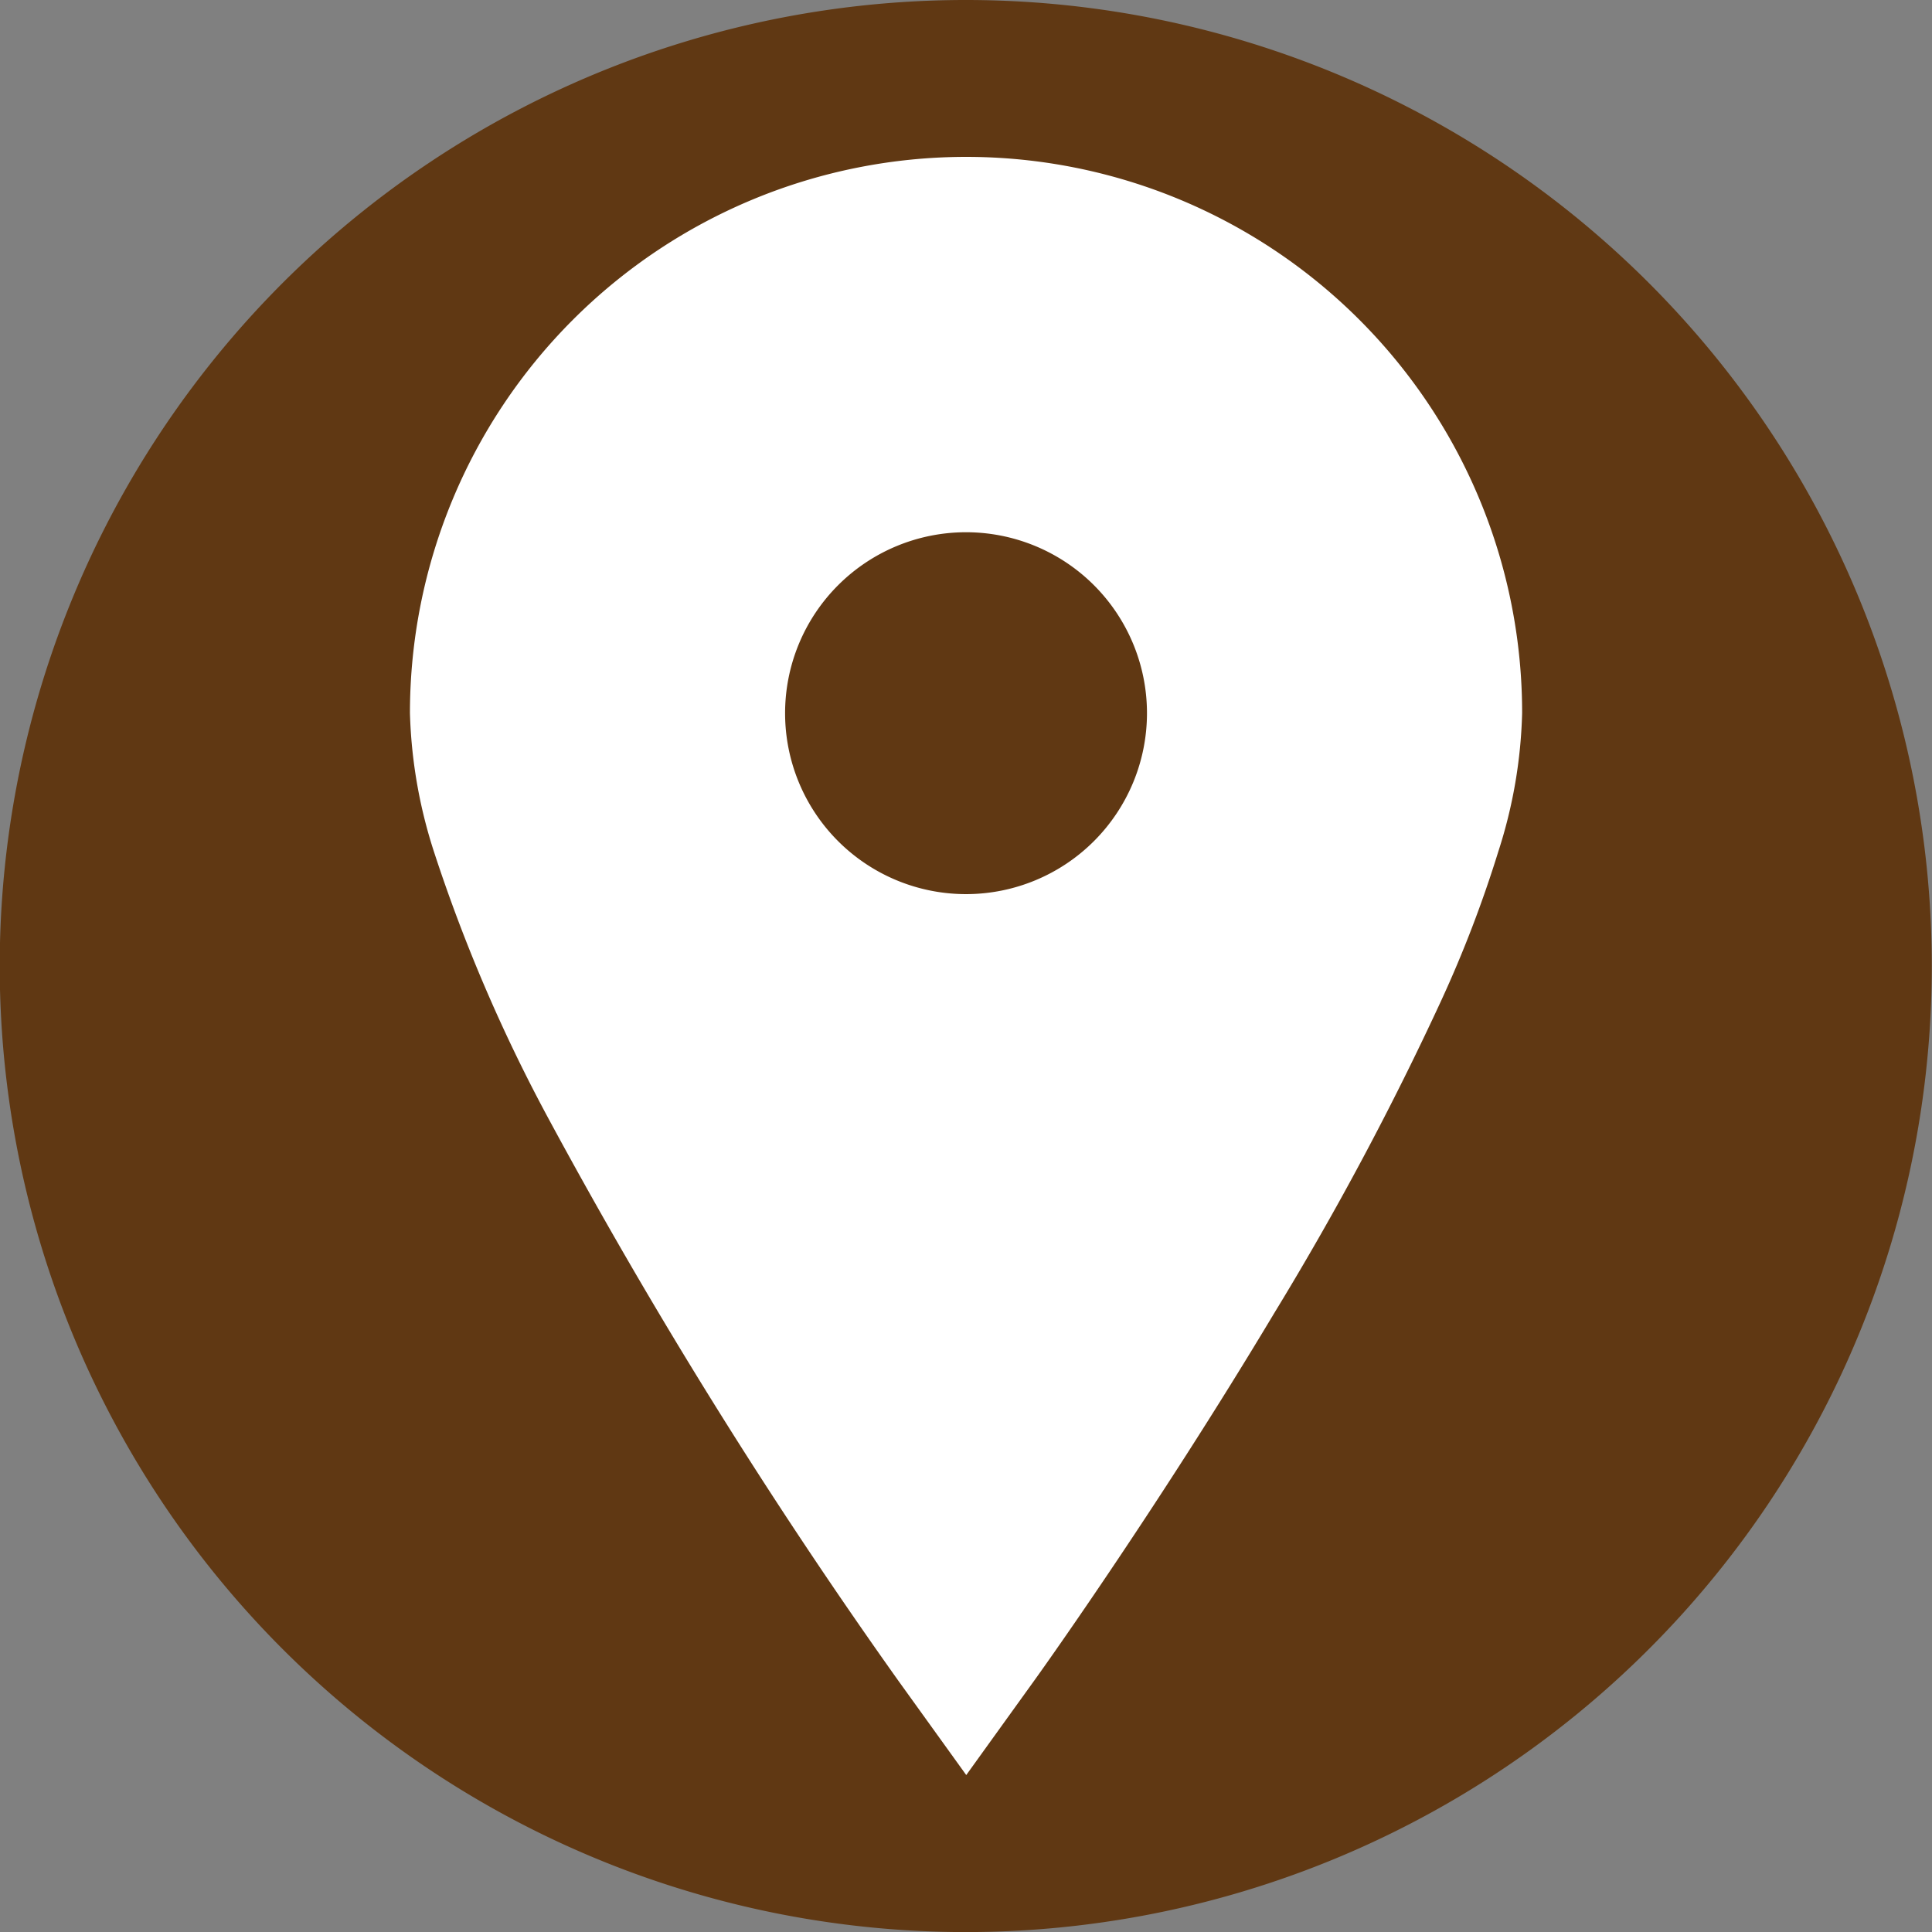 <svg xmlns="http://www.w3.org/2000/svg" xmlns:xlink="http://www.w3.org/1999/xlink" width="28.103" height="28.103" viewBox="0 0 28.103 28.103">
  <rect x="0" y="0" width="28.103" height="28.103" fill="#808080" stroke="none"/>
  <defs>
    <clipPath id="clip-path">
      <rect id="長方形_27" data-name="長方形 27" width="28.103" height="28.103" transform="translate(0 0)" fill="none"/>
    </clipPath>
  </defs>
  <g id="グループ_52" data-name="グループ 52" transform="translate(0 0)">
    <g id="グループ_51" data-name="グループ 51" clip-path="url(#clip-path)">
      <path id="パス_49" data-name="パス 49" d="M28.1,14.051A14.052,14.052,0,1,1,14.053,0,14.052,14.052,0,0,1,28.1,14.051" fill="#603813"/>
      <path id="パス_50" data-name="パス 50" d="M14.055,2.282a8.092,8.092,0,0,0-8.092,8.089,7.165,7.165,0,0,0,.348,2.014,23.547,23.547,0,0,0,1.67,3.891,78.281,78.281,0,0,0,5.09,8.177l.984,1.367.984-1.367c.012-.015,1.745-2.427,3.493-5.347a44.847,44.847,0,0,0,2.429-4.545,17.638,17.638,0,0,0,.834-2.176,7.089,7.089,0,0,0,.346-2.014,8.086,8.086,0,0,0-8.086-8.089m0,10.724a2.632,2.632,0,1,1,2.629-2.635,2.633,2.633,0,0,1-2.629,2.635" fill="#fff"/>
    </g>
  </g>
</svg>
